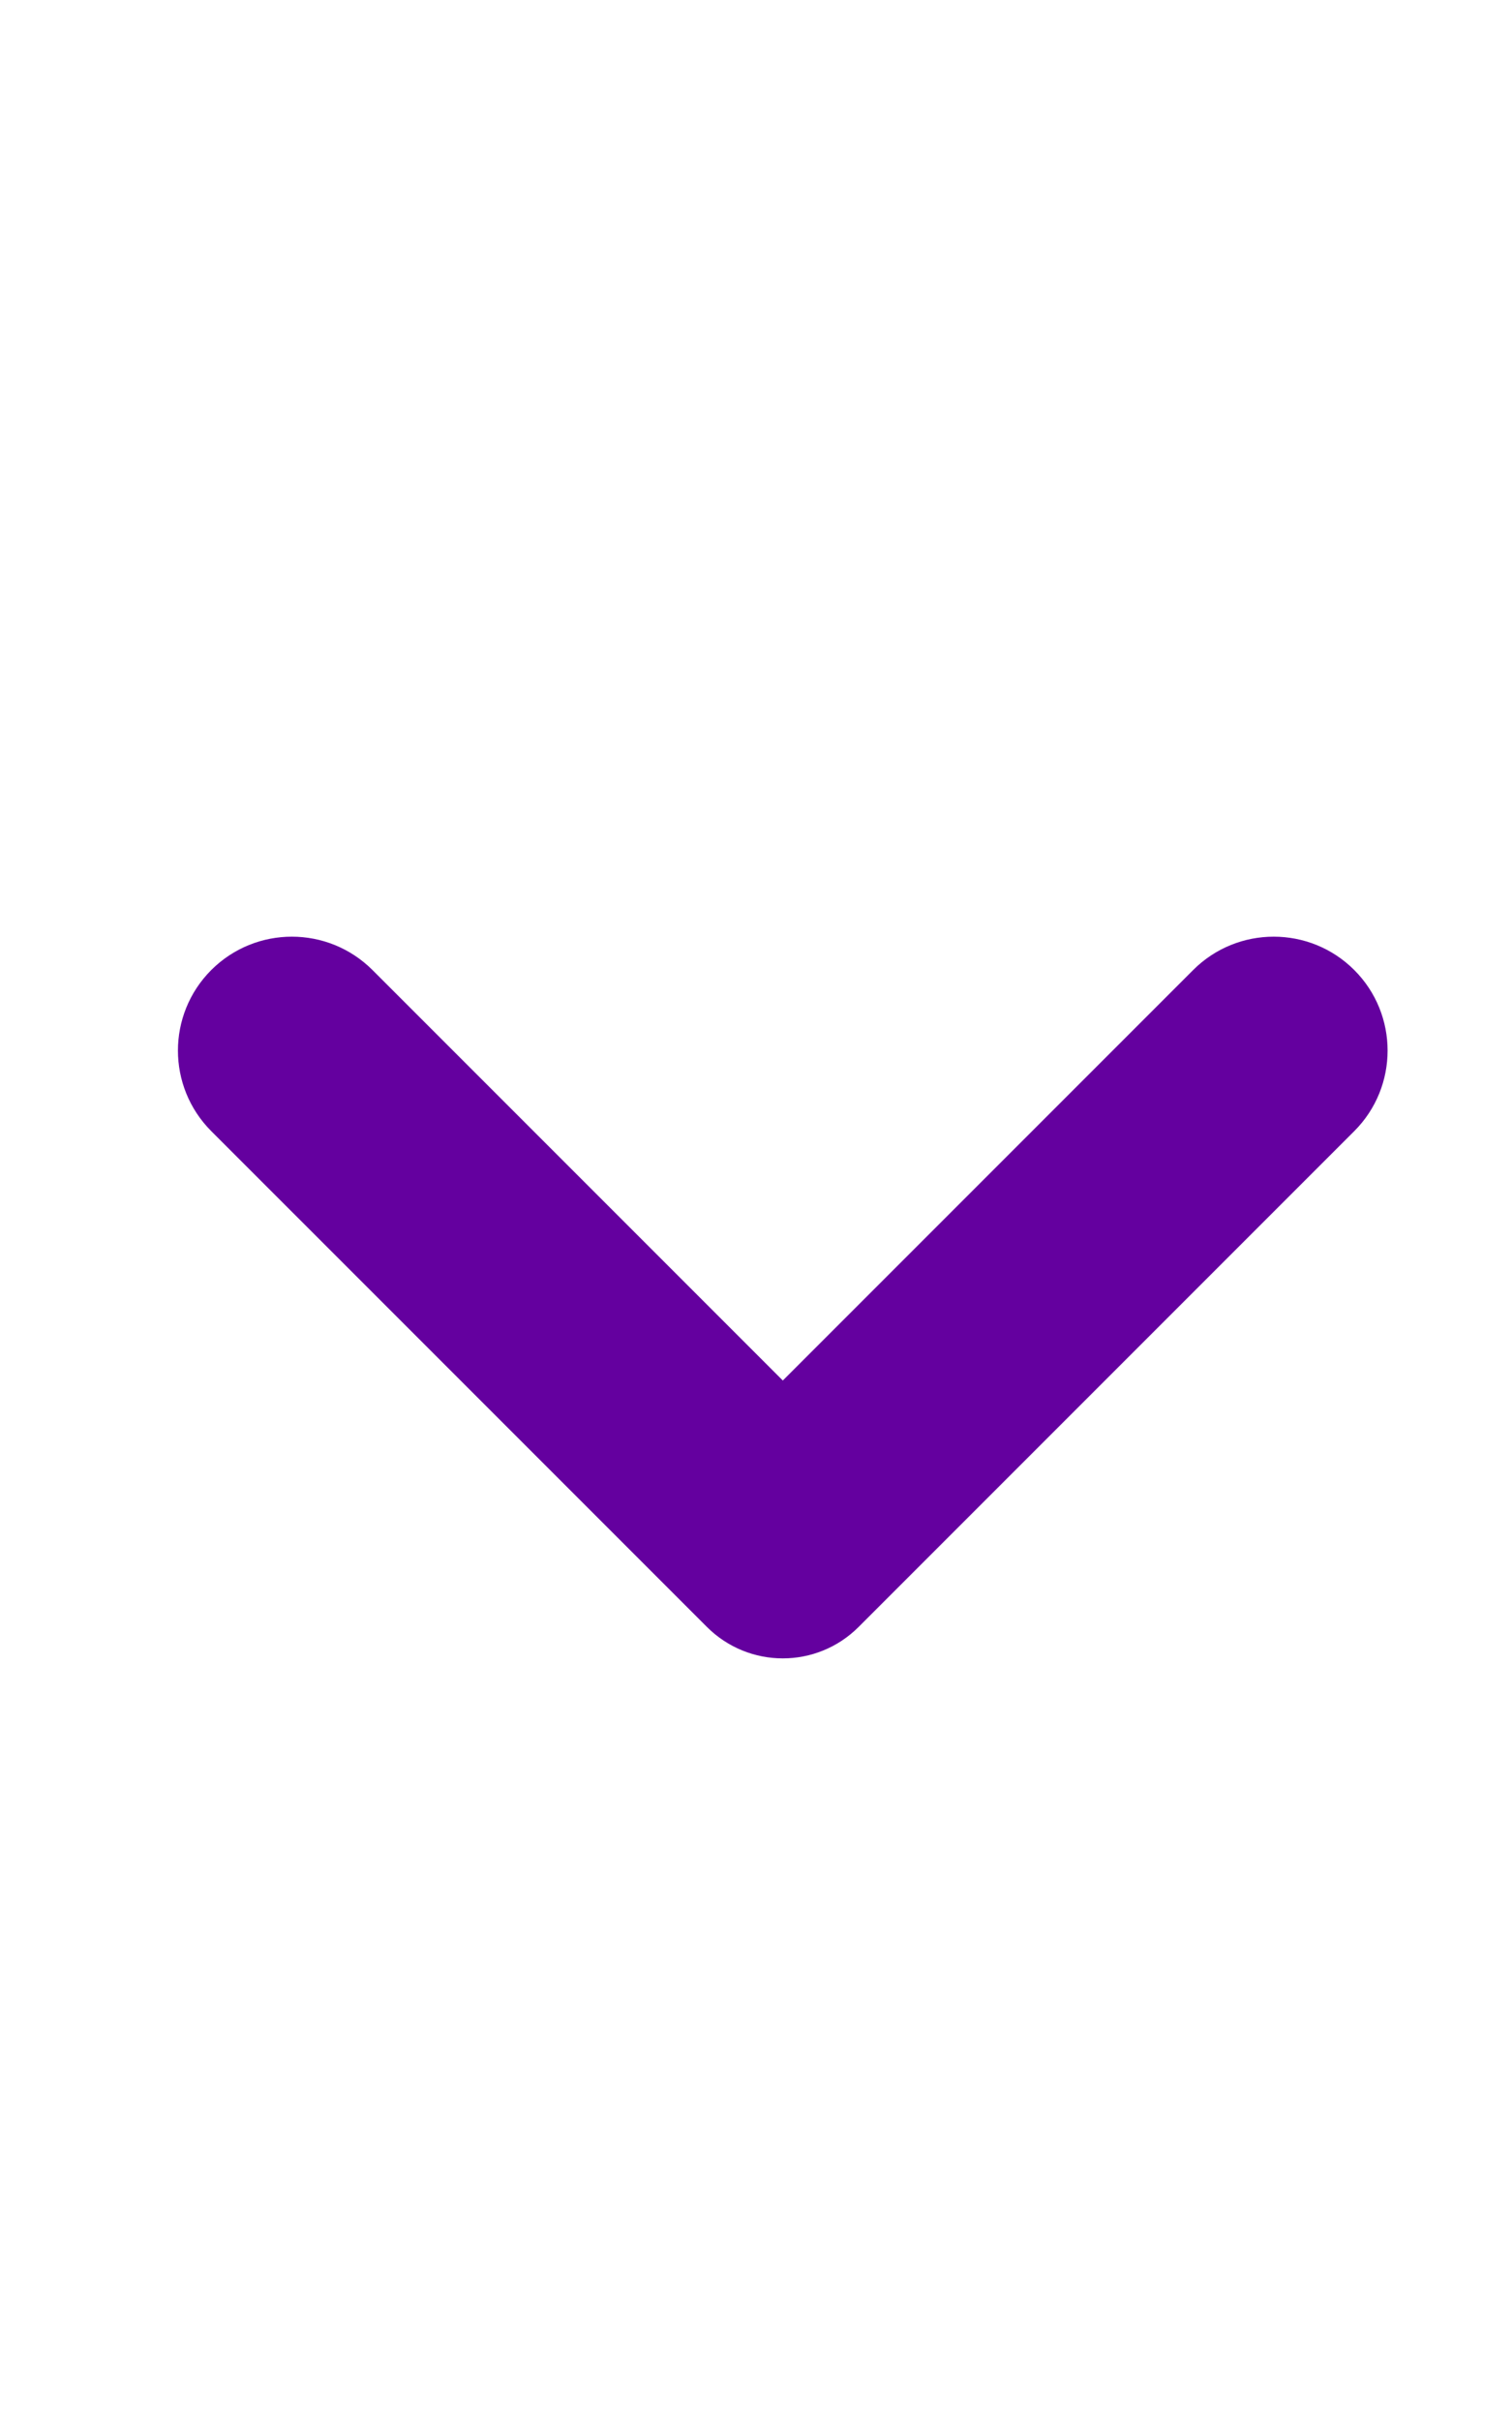 <?xml version="1.0" encoding="UTF-8"?>
<svg width="15px" height="24px" viewBox="0 0 15 24" version="1.1" xmlns="http://www.w3.org/2000/svg" xmlns:xlink="http://www.w3.org/1999/xlink">
    <title>A991D97B-A7B0-431E-B6DE-A3D58C363F1D</title>
    <g id="Desktop" stroke="none" stroke-width="1" fill="none" fill-rule="evenodd">
        <g id="Desktop-SS-PricingPage-1140px" transform="translate(-1251, -3145)" fill-rule="nonzero">
            <g id="Questions" transform="translate(0, 2768)">
                <g id="2.-UI-Elements/Overrides/Tables/-Row---FAQ" transform="translate(639, 345)">
                    <g id="3.-Icons/Basic/Down" transform="translate(612.531, 32)" fill="#64009F">
                        <path d="M7.235,13.691 L3.164,9.62 C2.722,9.179 2.007,9.179 1.565,9.62 L1.565,9.62 C1.124,10.061 1.124,10.777 1.565,11.218 L6.481,16.134 C6.898,16.551 7.572,16.551 7.988,16.134 L12.904,11.218 C13.345,10.777 13.345,10.061 12.904,9.62 L12.904,9.62 C12.463,9.179 11.747,9.179 11.306,9.62 L7.235,13.691 Z" id="Path" transform="translate(7.235, 12.868) rotate(-360) translate(-7.235, -12.868) "></path>
                    </g>
                </g>
            </g>
        </g>
    </g>
</svg>